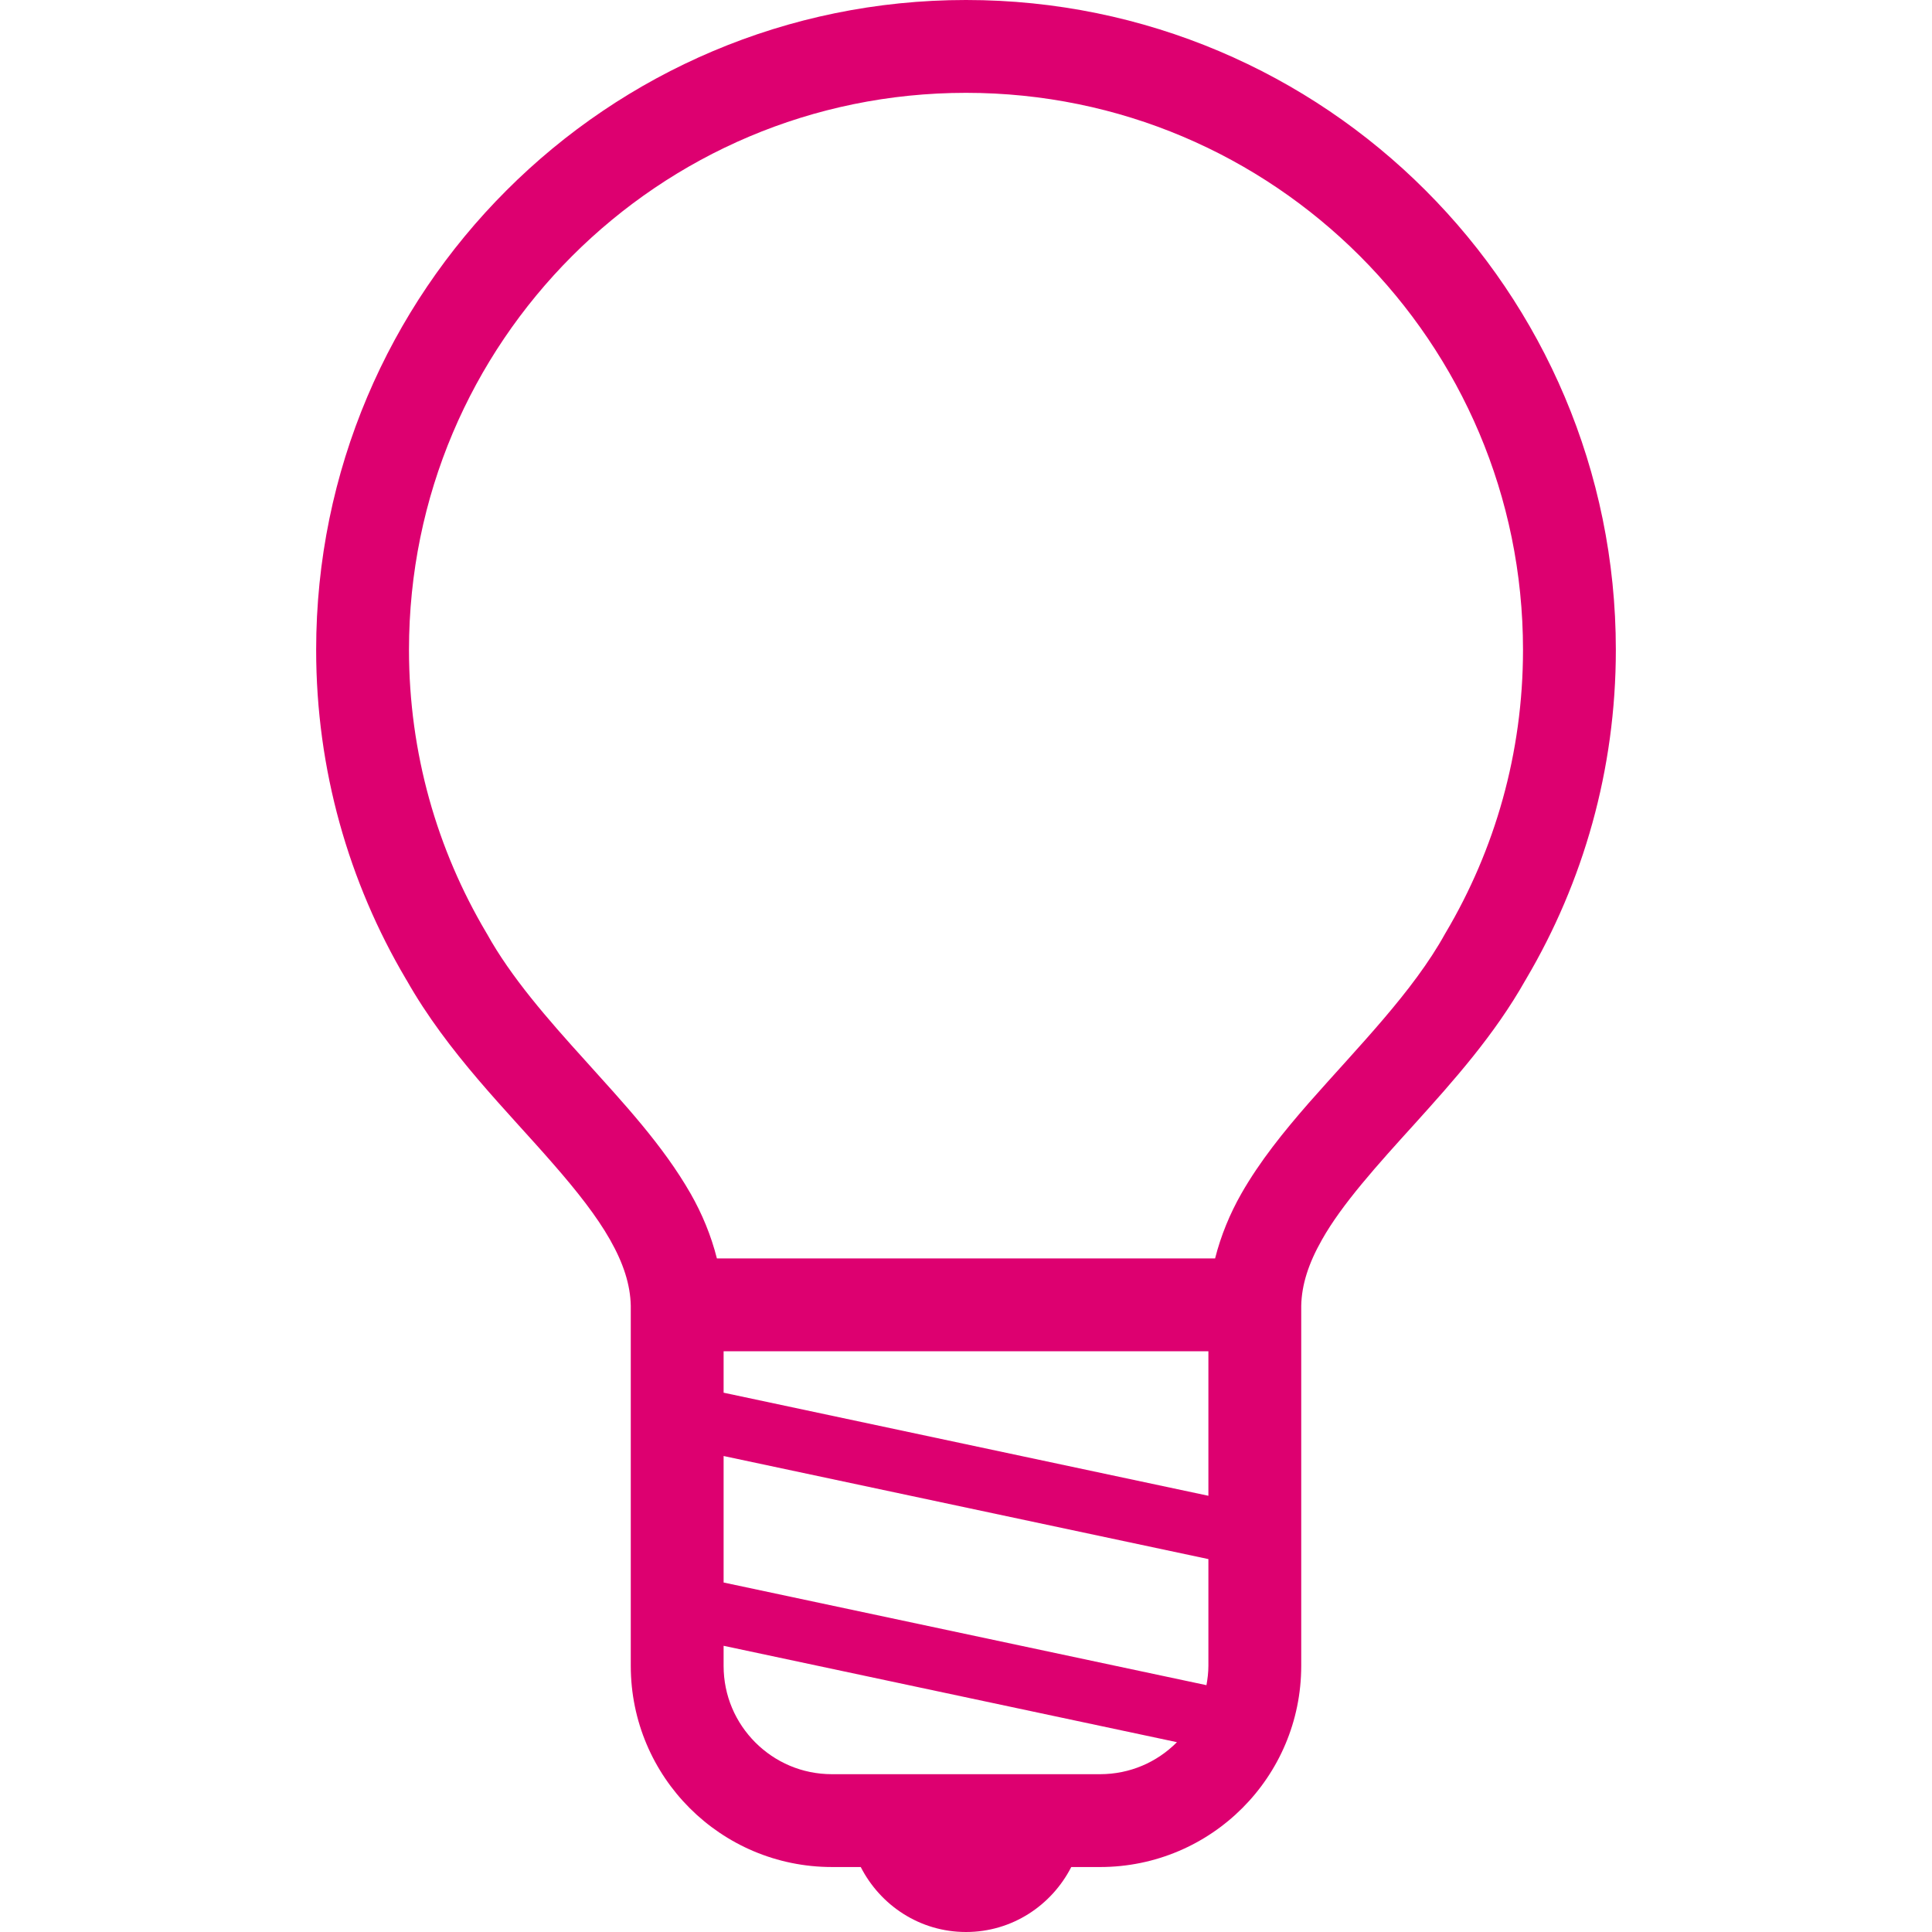 <?xml version="1.0" encoding="utf-8"?>

<!DOCTYPE svg PUBLIC "-//W3C//DTD SVG 1.1//EN" "http://www.w3.org/Graphics/SVG/1.1/DTD/svg11.dtd">

<svg height="64px" width="64px" version="1.1" id="_x32_" xmlns="http://www.w3.org/2000/svg" xmlns:xlink="http://www.w3.org/1999/xlink" 
	 viewBox="0 0 512 512"  xml:space="preserve">
<style type="text/css">
	.st0{fill:#dd0070;}
</style>
<g>
	<path class="st0" d="M428.215,172.215c0.008-47.522-19.292-90.648-50.445-121.777C346.649,19.293,303.515-0.007,256,0
		c-47.514-0.007-90.648,19.293-121.769,50.446c-31.153,31.121-50.454,74.247-50.446,121.769
		c-0.008,31.786,8.673,61.634,23.754,87.181h-0.008c0.016,0.032,0.048,0.064,0.064,0.096c0.04,0.064,0.065,0.128,0.104,0.192
		l0.016-0.007c10.98,19.436,26.7,34.724,38.945,48.835c6.167,7.056,11.452,13.751,15,20.014c3.572,6.295,5.382,11.908,5.502,17.53
		v95.421c0.008,29.44,23.858,53.296,53.305,53.304h7.64C233.312,504.96,243.787,512,256,512c12.213,0,22.688-7.04,27.894-17.218
		h7.64c29.447-0.008,53.296-23.865,53.304-53.304v-95.414v-0.008c0.12-5.622,1.93-11.236,5.502-17.53
		c5.302-9.419,14.592-19.709,24.762-30.914c10.074-11.179,20.982-23.352,29.191-37.936l0.008,0.007
		c0.032-0.048,0.056-0.111,0.088-0.16c0.024-0.048,0.056-0.08,0.08-0.128h-0.008C419.542,233.849,428.223,204.001,428.215,172.215z
		 M311.828,461.771c-5.23,5.214-12.325,8.401-20.294,8.409h-71.068c-7.969-0.008-15.064-3.195-20.294-8.409
		c-5.213-5.23-8.401-12.333-8.409-20.294v-5.326l120.128,25.54C311.868,461.715,311.852,461.747,311.828,461.771z M320.237,441.477
		c0,1.754-0.216,3.452-0.513,5.11l-127.96-27.205v-33.524l128.473,27.316V441.477z M320.237,396.397L191.764,369.08V358.1h128.473
		V396.397z M383.143,247.142l-0.104,0.169l-0.064,0.112c-8.505,15.408-22.92,29.848-36.159,44.904
		c-6.607,7.576-12.918,15.361-17.867,24.034c-3.003,5.286-5.39,11.036-6.935,17.13H189.986c-1.546-6.102-3.932-11.844-6.944-17.13
		c-7.432-12.982-17.867-24.081-27.893-35.246c-10.059-11.1-19.733-22.159-26.124-33.692l-0.08-0.128l-0.089-0.152
		c-13.005-21.959-20.462-47.514-20.47-74.928c0.008-40.803,16.506-77.626,43.238-104.374C178.374,41.1,215.197,24.61,256,24.602
		C296.804,24.61,333.627,41.1,360.375,67.84c26.732,26.748,43.23,63.571,43.238,104.374
		C403.605,199.628,396.149,225.183,383.143,247.142z"/>
</g>
</svg>